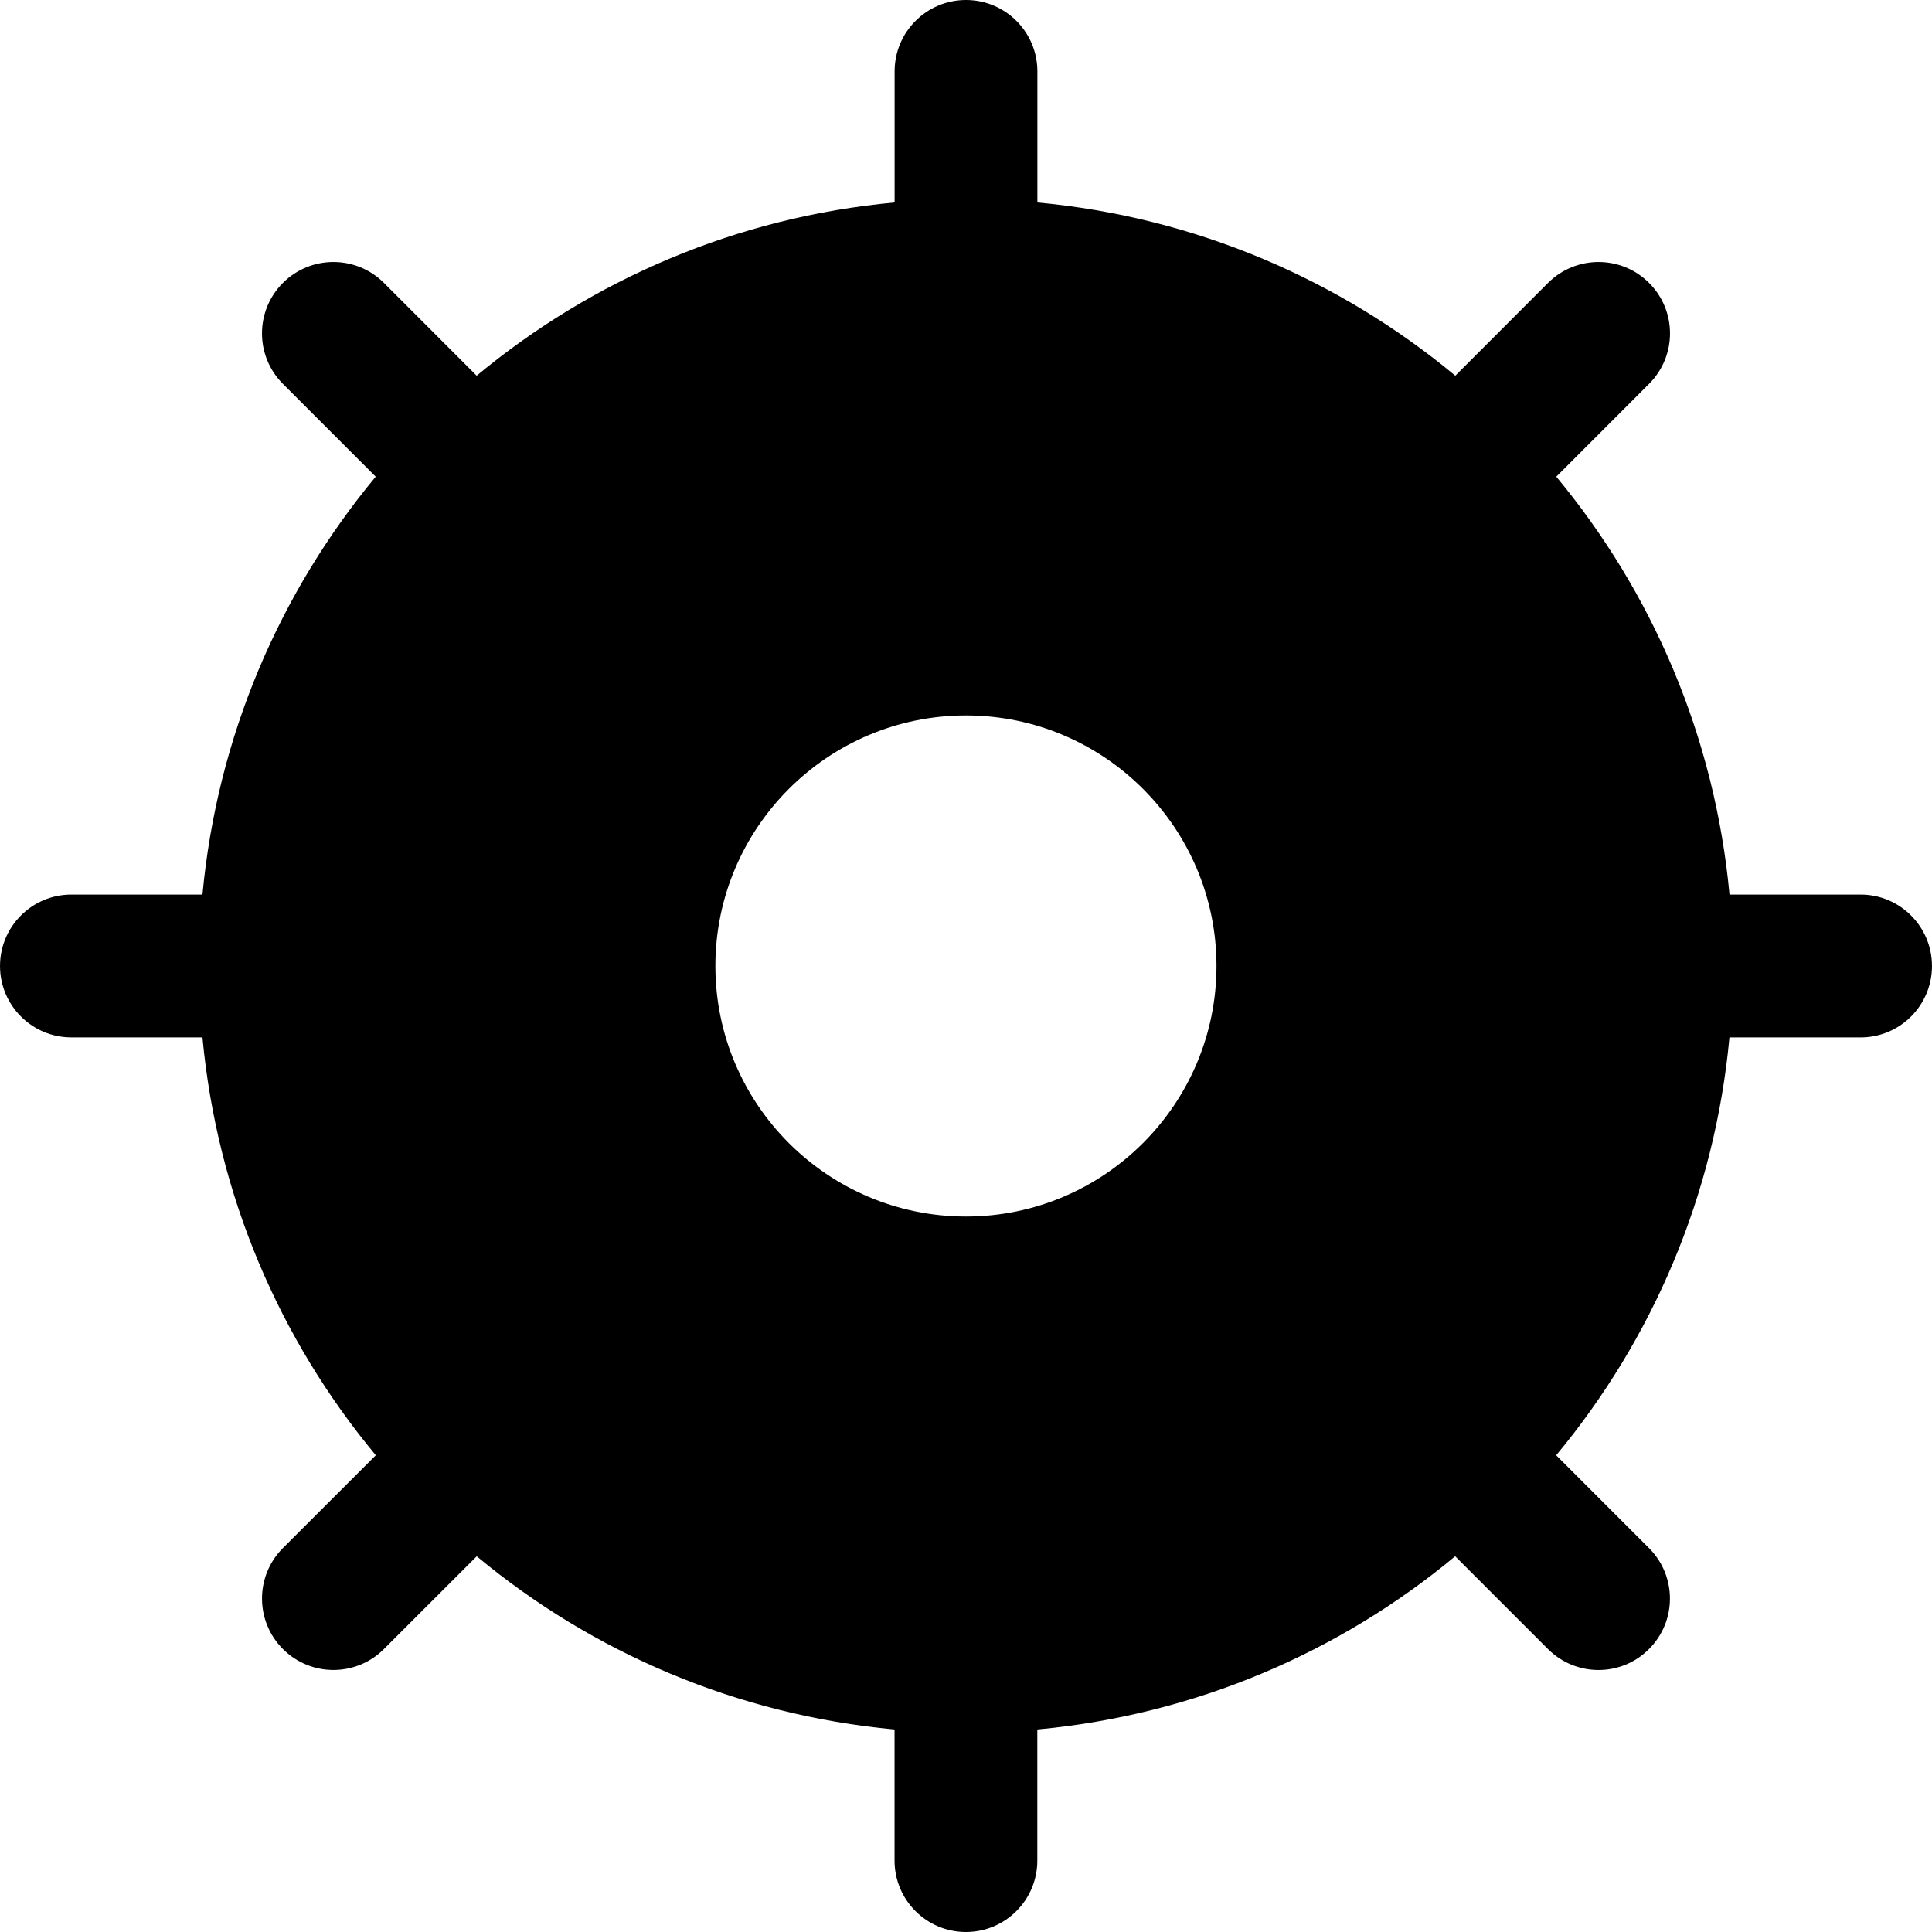 <?xml version="1.0" encoding="iso-8859-1"?>
<!-- Uploaded to: SVG Repo, www.svgrepo.com, Generator: SVG Repo Mixer Tools -->
<!DOCTYPE svg PUBLIC "-//W3C//DTD SVG 1.1//EN" "http://www.w3.org/Graphics/SVG/1.1/DTD/svg11.dtd">
<svg fill="#000000" version="1.1" id="Capa_1" xmlns="http://www.w3.org/2000/svg" xmlns:xlink="http://www.w3.org/1999/xlink" 
	 width="800px" height="800px" viewBox="0 0 406.002 406.003"
	 xml:space="preserve">
<g>
	<path d="M390.994,187.992H363.45c-3.087-33.197-16.231-63.507-36.401-87.82l19.491-19.503c5.873-5.861,5.873-15.354,0-21.221
		c-5.86-5.852-15.36-5.852-21.221,0l-19.491,19.503c-24.308-20.185-54.62-33.326-87.826-36.401V15.003
		C218.001,6.717,211.276,0,203.004,0c-8.302,0-15.006,6.723-15.006,15.003V42.55c-33.204,3.075-63.516,16.216-87.829,36.401
		L80.678,59.448c-5.867-5.852-15.36-5.852-21.221,0c-5.867,5.867-5.867,15.36,0,21.221l19.498,19.503
		c-20.179,24.313-33.314,54.623-36.407,87.82H15.006c-8.302,0-15.003,6.731-15.003,15.006c0,8.281,6.707,15.007,15.003,15.007
		h27.541c3.092,33.2,16.228,63.512,36.425,87.813l-19.516,19.498c-5.86,5.866-5.86,15.36,0,21.221
		c2.934,2.937,6.776,4.401,10.613,4.401c3.837,0,7.681-1.465,10.614-4.401l19.498-19.491c24.286,20.188,54.602,33.314,87.805,36.4
		v27.551c0,8.286,6.71,15.006,15.002,15.006c8.287,0,15-6.731,15-15.006v-27.551c33.207-3.086,63.52-16.213,87.814-36.4
		l19.504,19.503c2.93,2.931,6.779,4.396,10.622,4.396c3.837,0,7.675-1.465,10.599-4.396c5.873-5.866,5.873-15.36,0-21.227
		l-19.504-19.498c20.188-24.308,33.327-54.619,36.413-87.813h27.551c8.298,0,15.012-6.726,15.012-15
		C406,194.729,399.298,187.992,390.994,187.992z M202.996,255.648c-29.04,0-52.659-23.61-52.659-52.65
		c0-29.033,23.625-52.649,52.659-52.649c29.033,0,52.644,23.623,52.644,52.649C255.639,232.031,232.016,255.648,202.996,255.648z"/>
</g>
</svg>